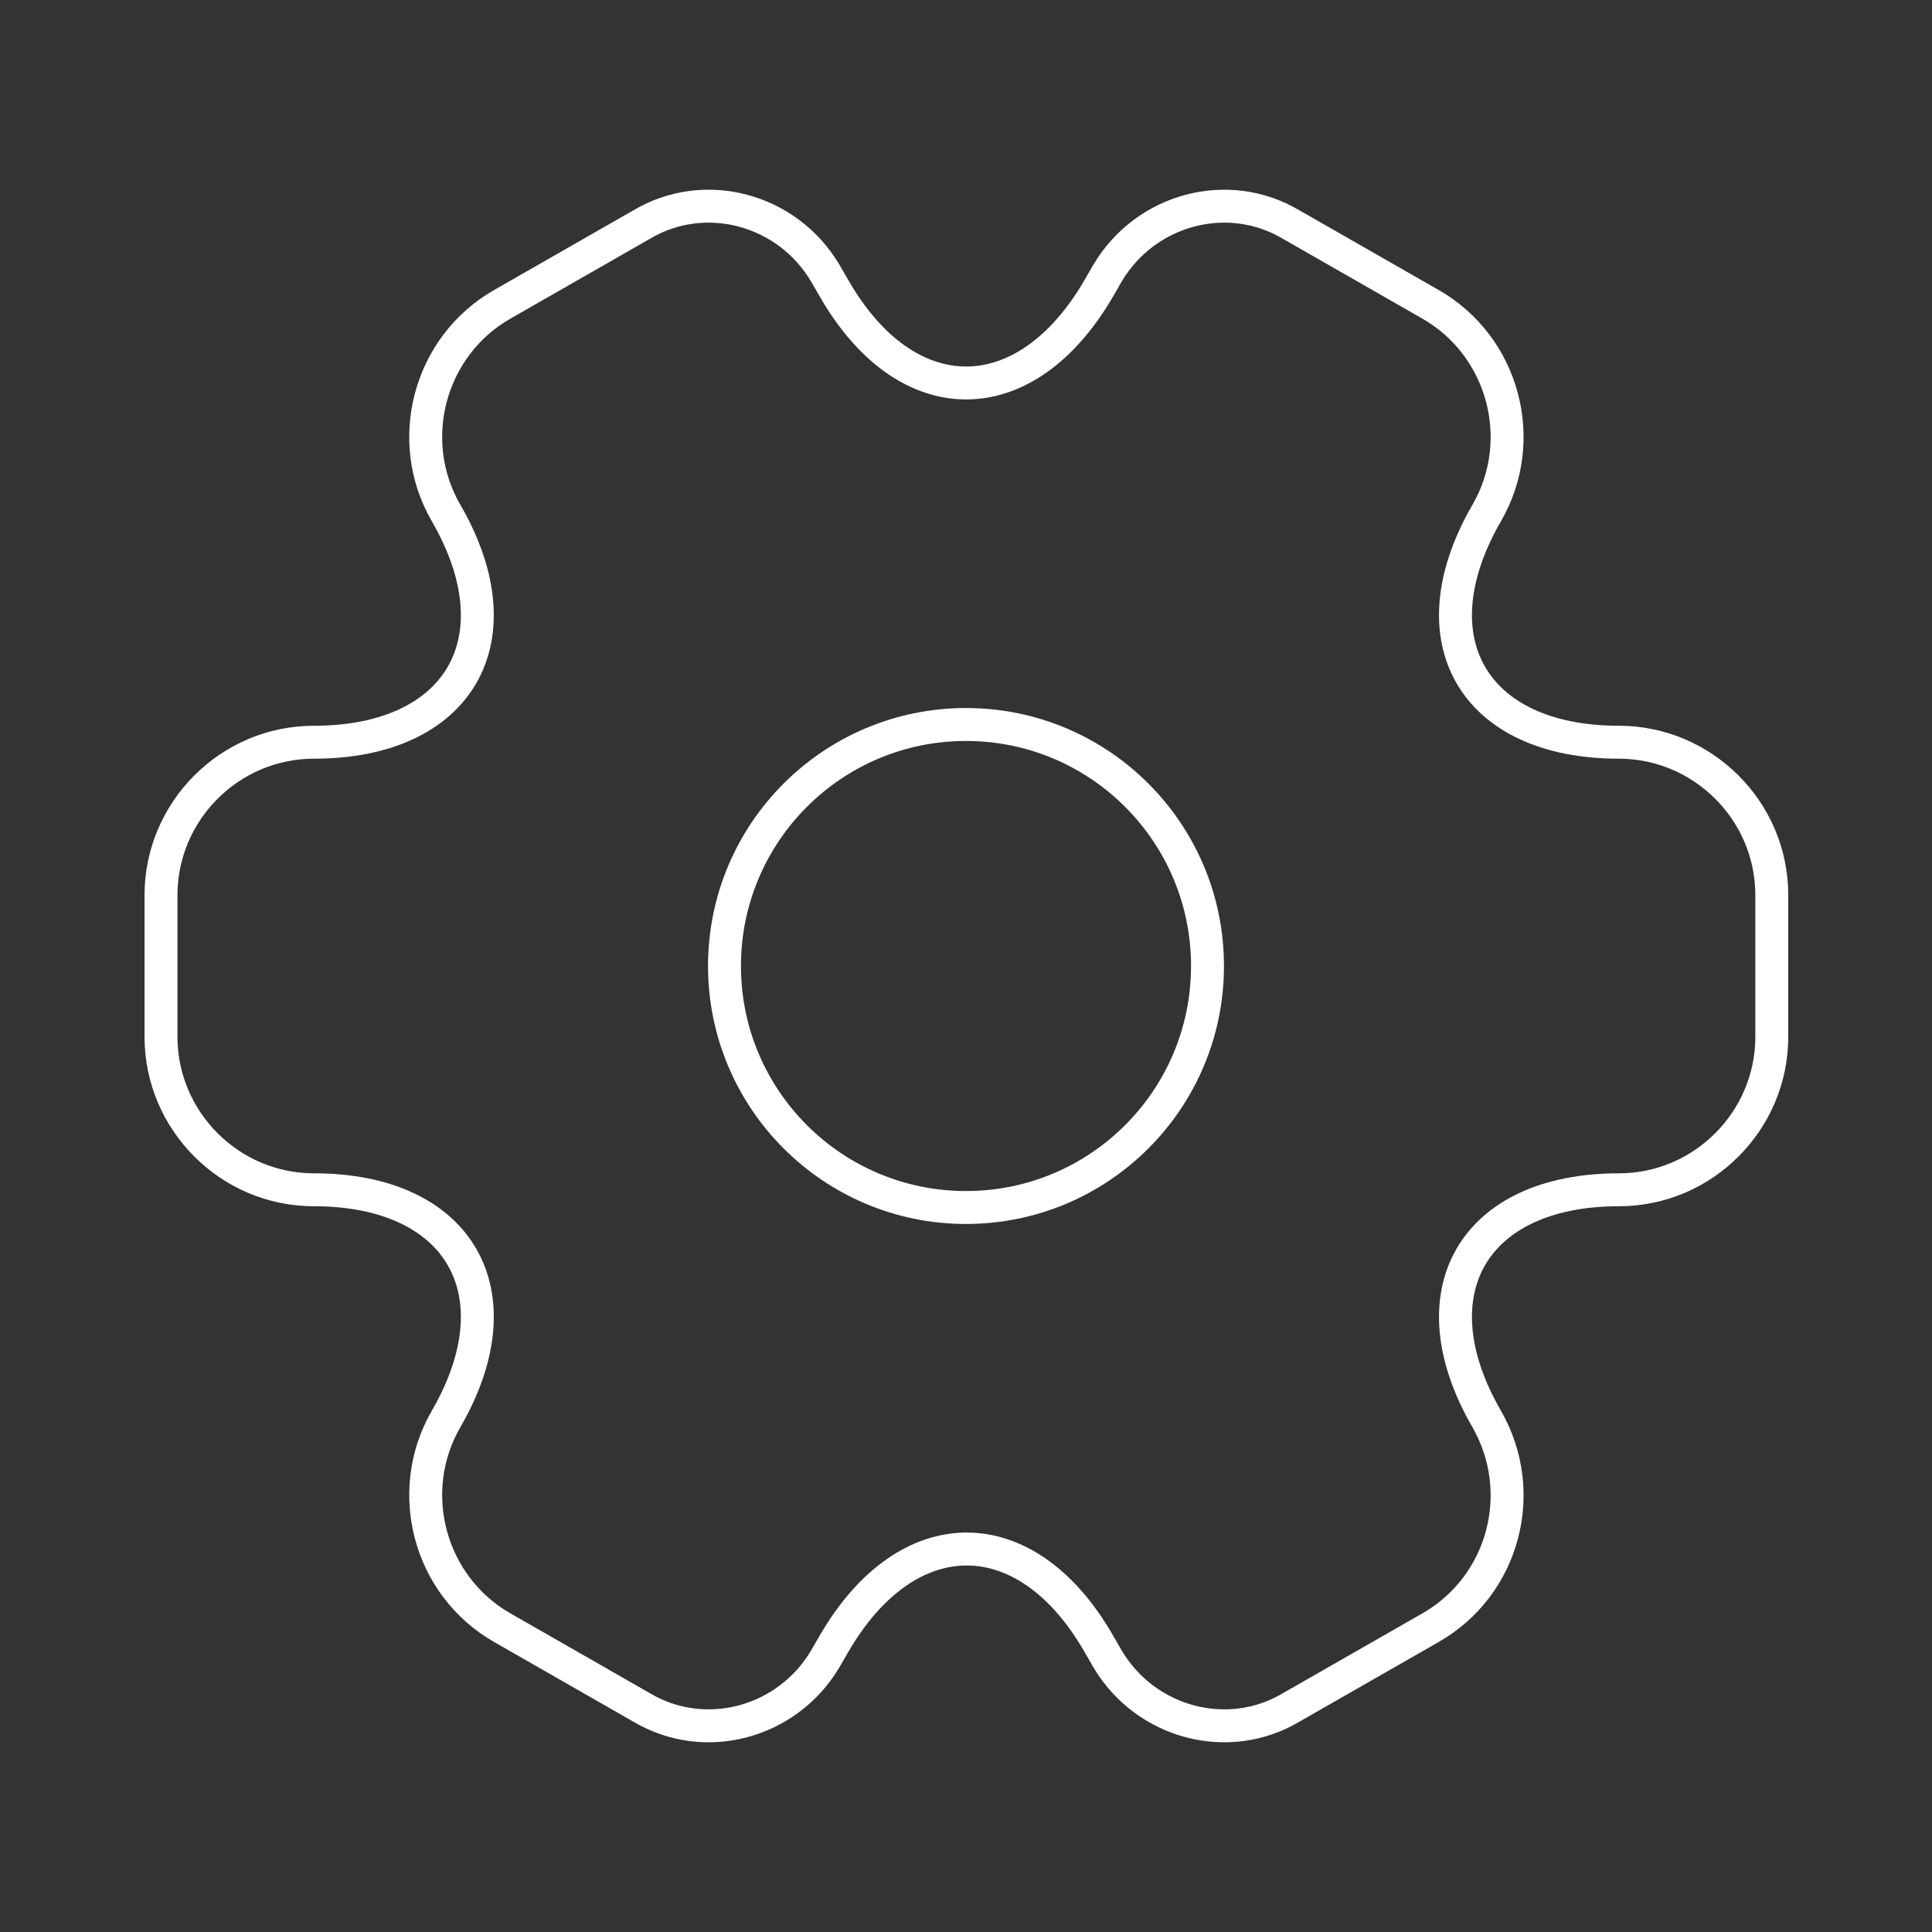 <svg width="88" height="88" viewBox="0 0 88 88" fill="none" xmlns="http://www.w3.org/2000/svg">
<rect x="0" y="0" width="88" height="88" fill="#333333" stroke="none"/>
<path d="M44 55C50.075 55 55 50.075 55 44C55 37.925 50.075 33 44 33C37.925 33 33 37.925 33 44C33 50.075 37.925 55 44 55Z" stroke="white" stroke-width="1.5" stroke-miterlimit="10" stroke-linecap="round" stroke-linejoin="round"/>
<path d="M7.333 47.227V40.773C7.333 36.96 10.45 33.807 14.3 33.807C20.937 33.807 23.65 29.113 20.313 23.357C18.407 20.057 19.543 15.767 22.88 13.86L29.223 10.23C32.12 8.507 35.86 9.533 37.583 12.43L37.987 13.127C41.287 18.883 46.713 18.883 50.05 13.127L50.453 12.43C52.177 9.533 55.917 8.507 58.813 10.23L65.157 13.86C68.493 15.767 69.63 20.057 67.723 23.357C64.387 29.113 67.1 33.807 73.737 33.807C77.55 33.807 80.703 36.923 80.703 40.773V47.227C80.703 51.04 77.587 54.193 73.737 54.193C67.1 54.193 64.387 58.887 67.723 64.643C69.63 67.98 68.493 72.233 65.157 74.14L58.813 77.77C55.917 79.493 52.177 78.467 50.453 75.57L50.05 74.873C46.75 69.117 41.323 69.117 37.987 74.873L37.583 75.57C35.86 78.467 32.12 79.493 29.223 77.77L22.88 74.14C19.543 72.233 18.407 67.943 20.313 64.643C23.65 58.887 20.937 54.193 14.3 54.193C10.45 54.193 7.333 51.04 7.333 47.227Z" stroke="white" stroke-width="1.5" stroke-miterlimit="10" stroke-linecap="round" stroke-linejoin="round"/>
</svg>
